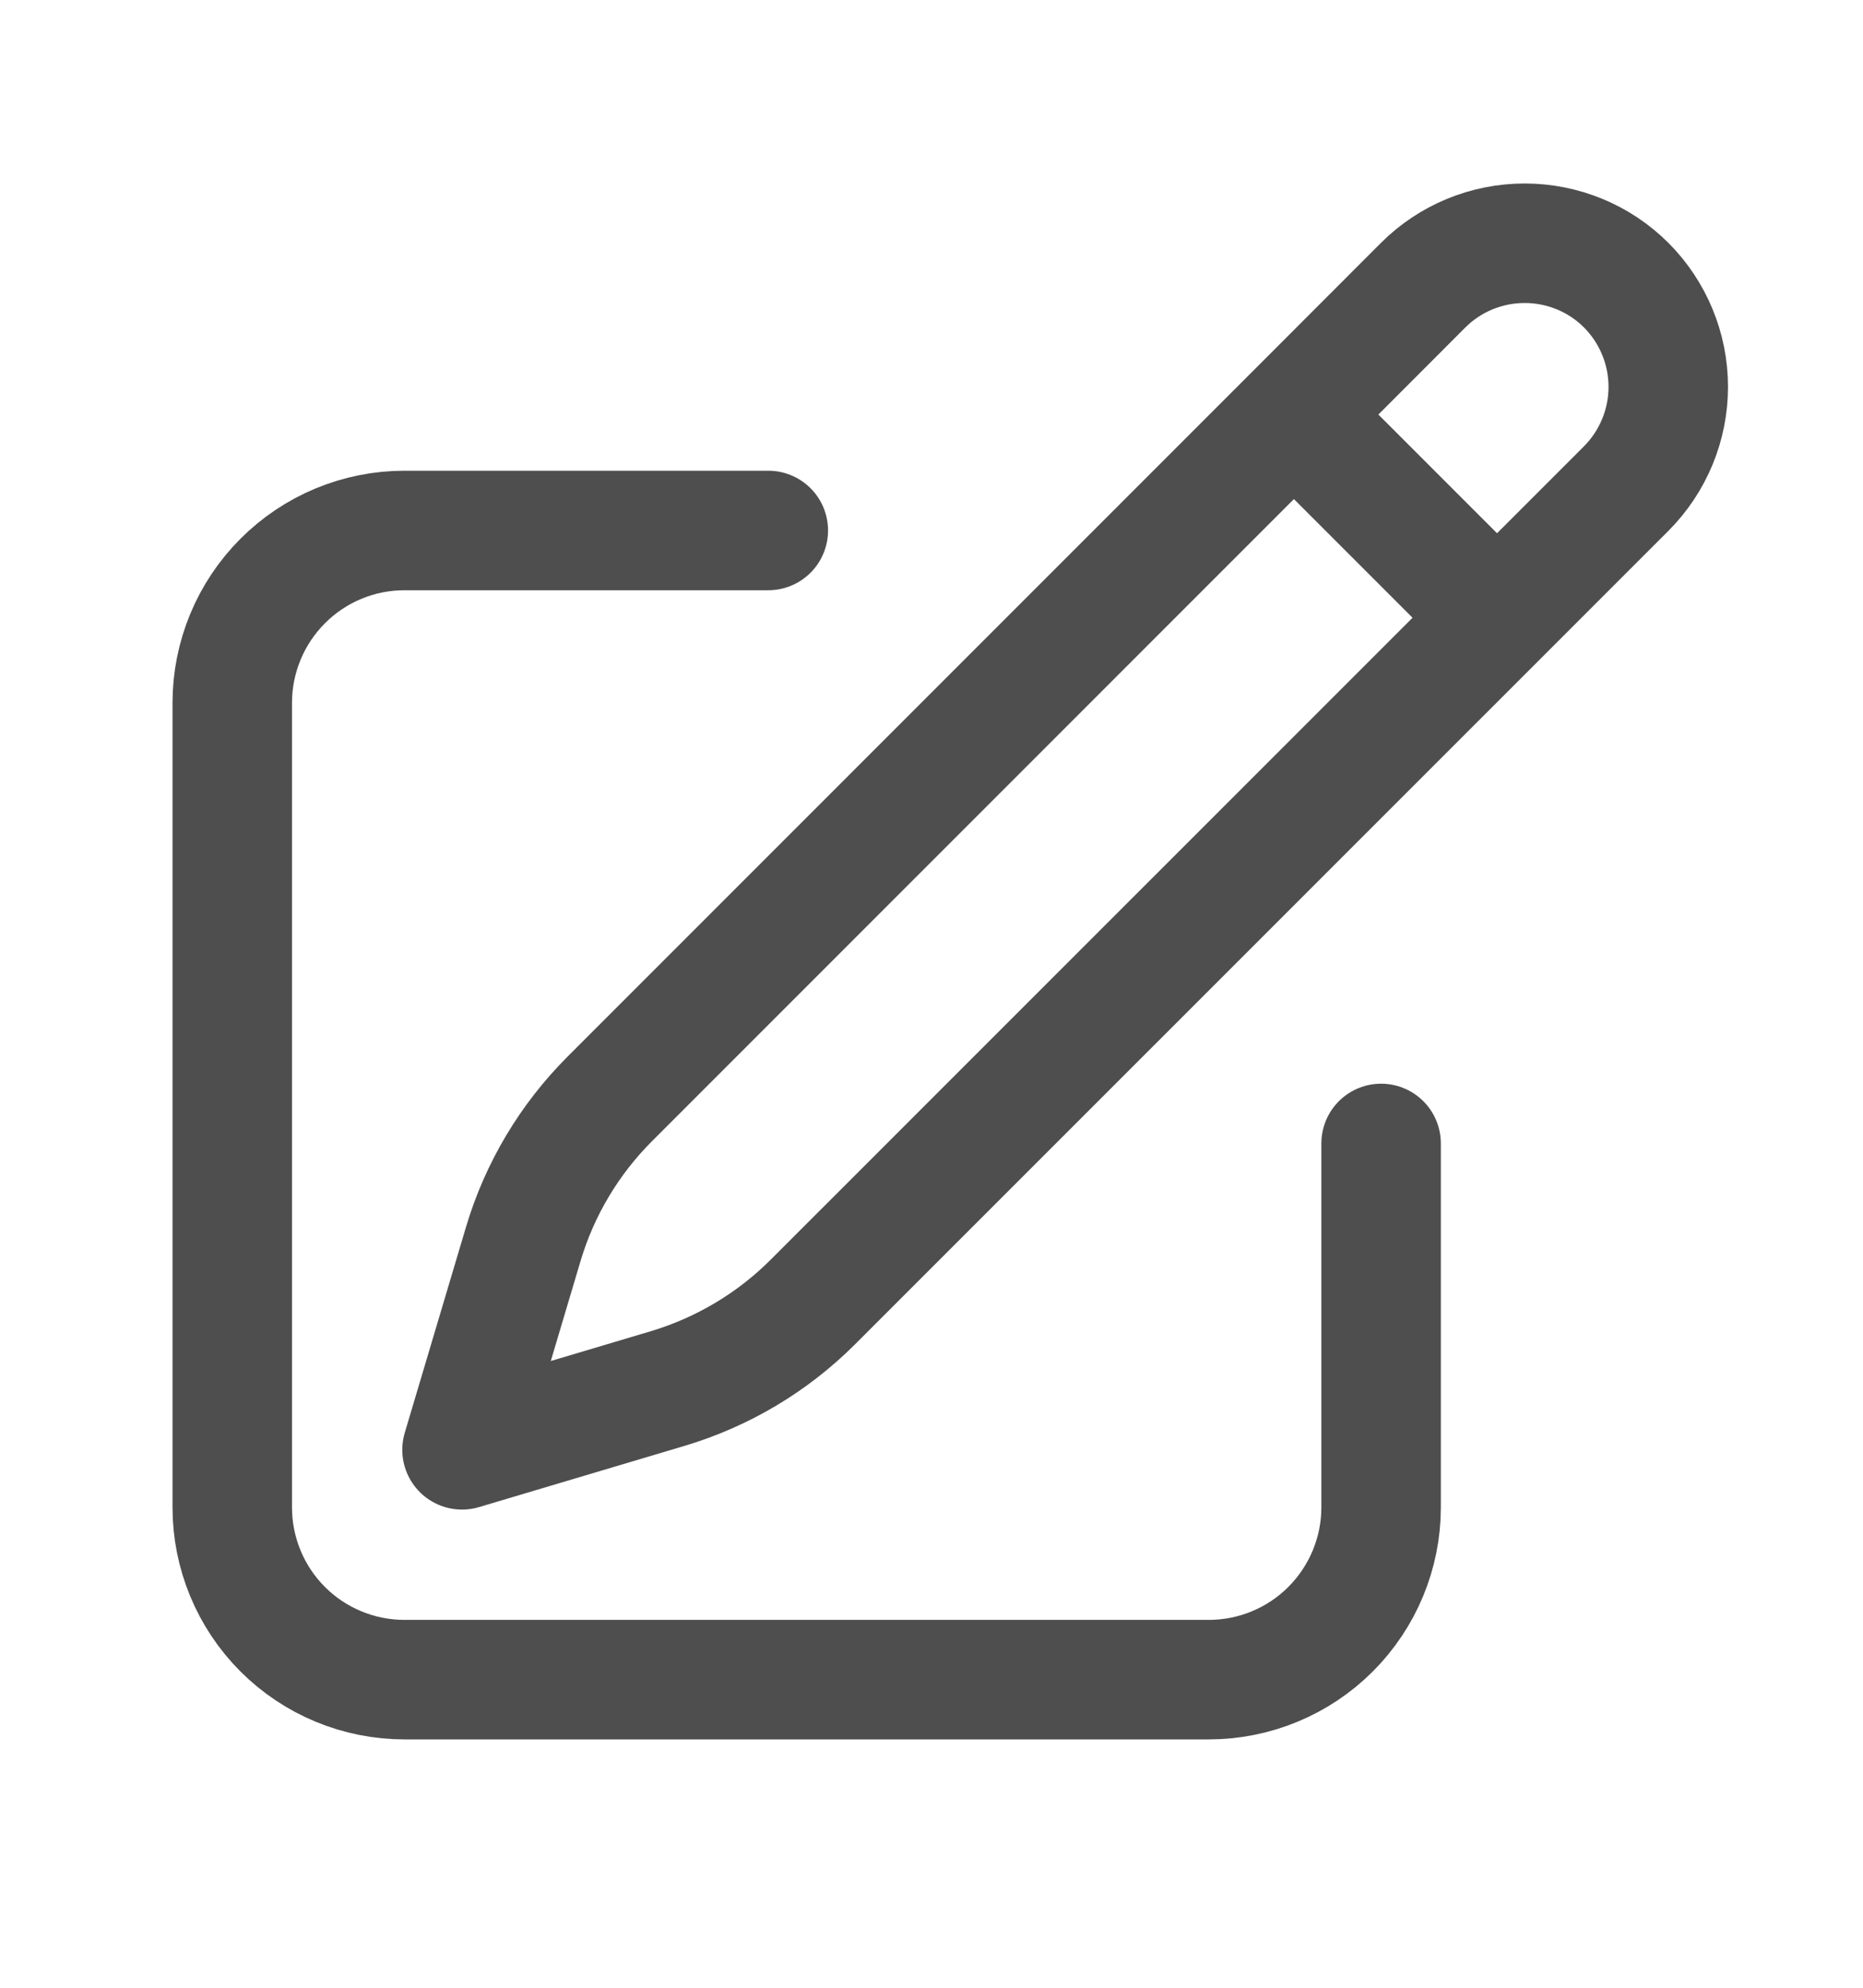     <svg
                    xmlns="http://www.w3.org/2000/svg"
                    width="15"
                    height="16"
                    viewBox="0 0 15 16"
                    fill="none"
                  >
                    <path
                      d="M10.418 3.337L11.458 2.296C11.675 2.079 11.969 1.958 12.276 1.958C12.583 1.958 12.877 2.079 13.094 2.296C13.31 2.513 13.432 2.807 13.432 3.114C13.432 3.421 13.31 3.715 13.094 3.932L6.545 10.48C6.219 10.806 5.817 11.045 5.375 11.177L3.72 11.67L4.213 10.014C4.344 9.573 4.584 9.171 4.91 8.845L10.418 3.337ZM10.418 3.337L12.045 4.964M11.12 9.204V12.133C11.12 12.501 10.973 12.854 10.713 13.114C10.453 13.374 10.1 13.52 9.732 13.52H3.257C2.889 13.52 2.536 13.374 2.276 13.114C2.016 12.854 1.87 12.501 1.87 12.133V5.658C1.87 5.29 2.016 4.937 2.276 4.677C2.536 4.416 2.889 4.27 3.257 4.27H6.186"
                      stroke="#4E4E4E"
                      stroke-width="0.962"
                      stroke-linecap="round"
                      stroke-linejoin="round"
                    />
                  </svg>